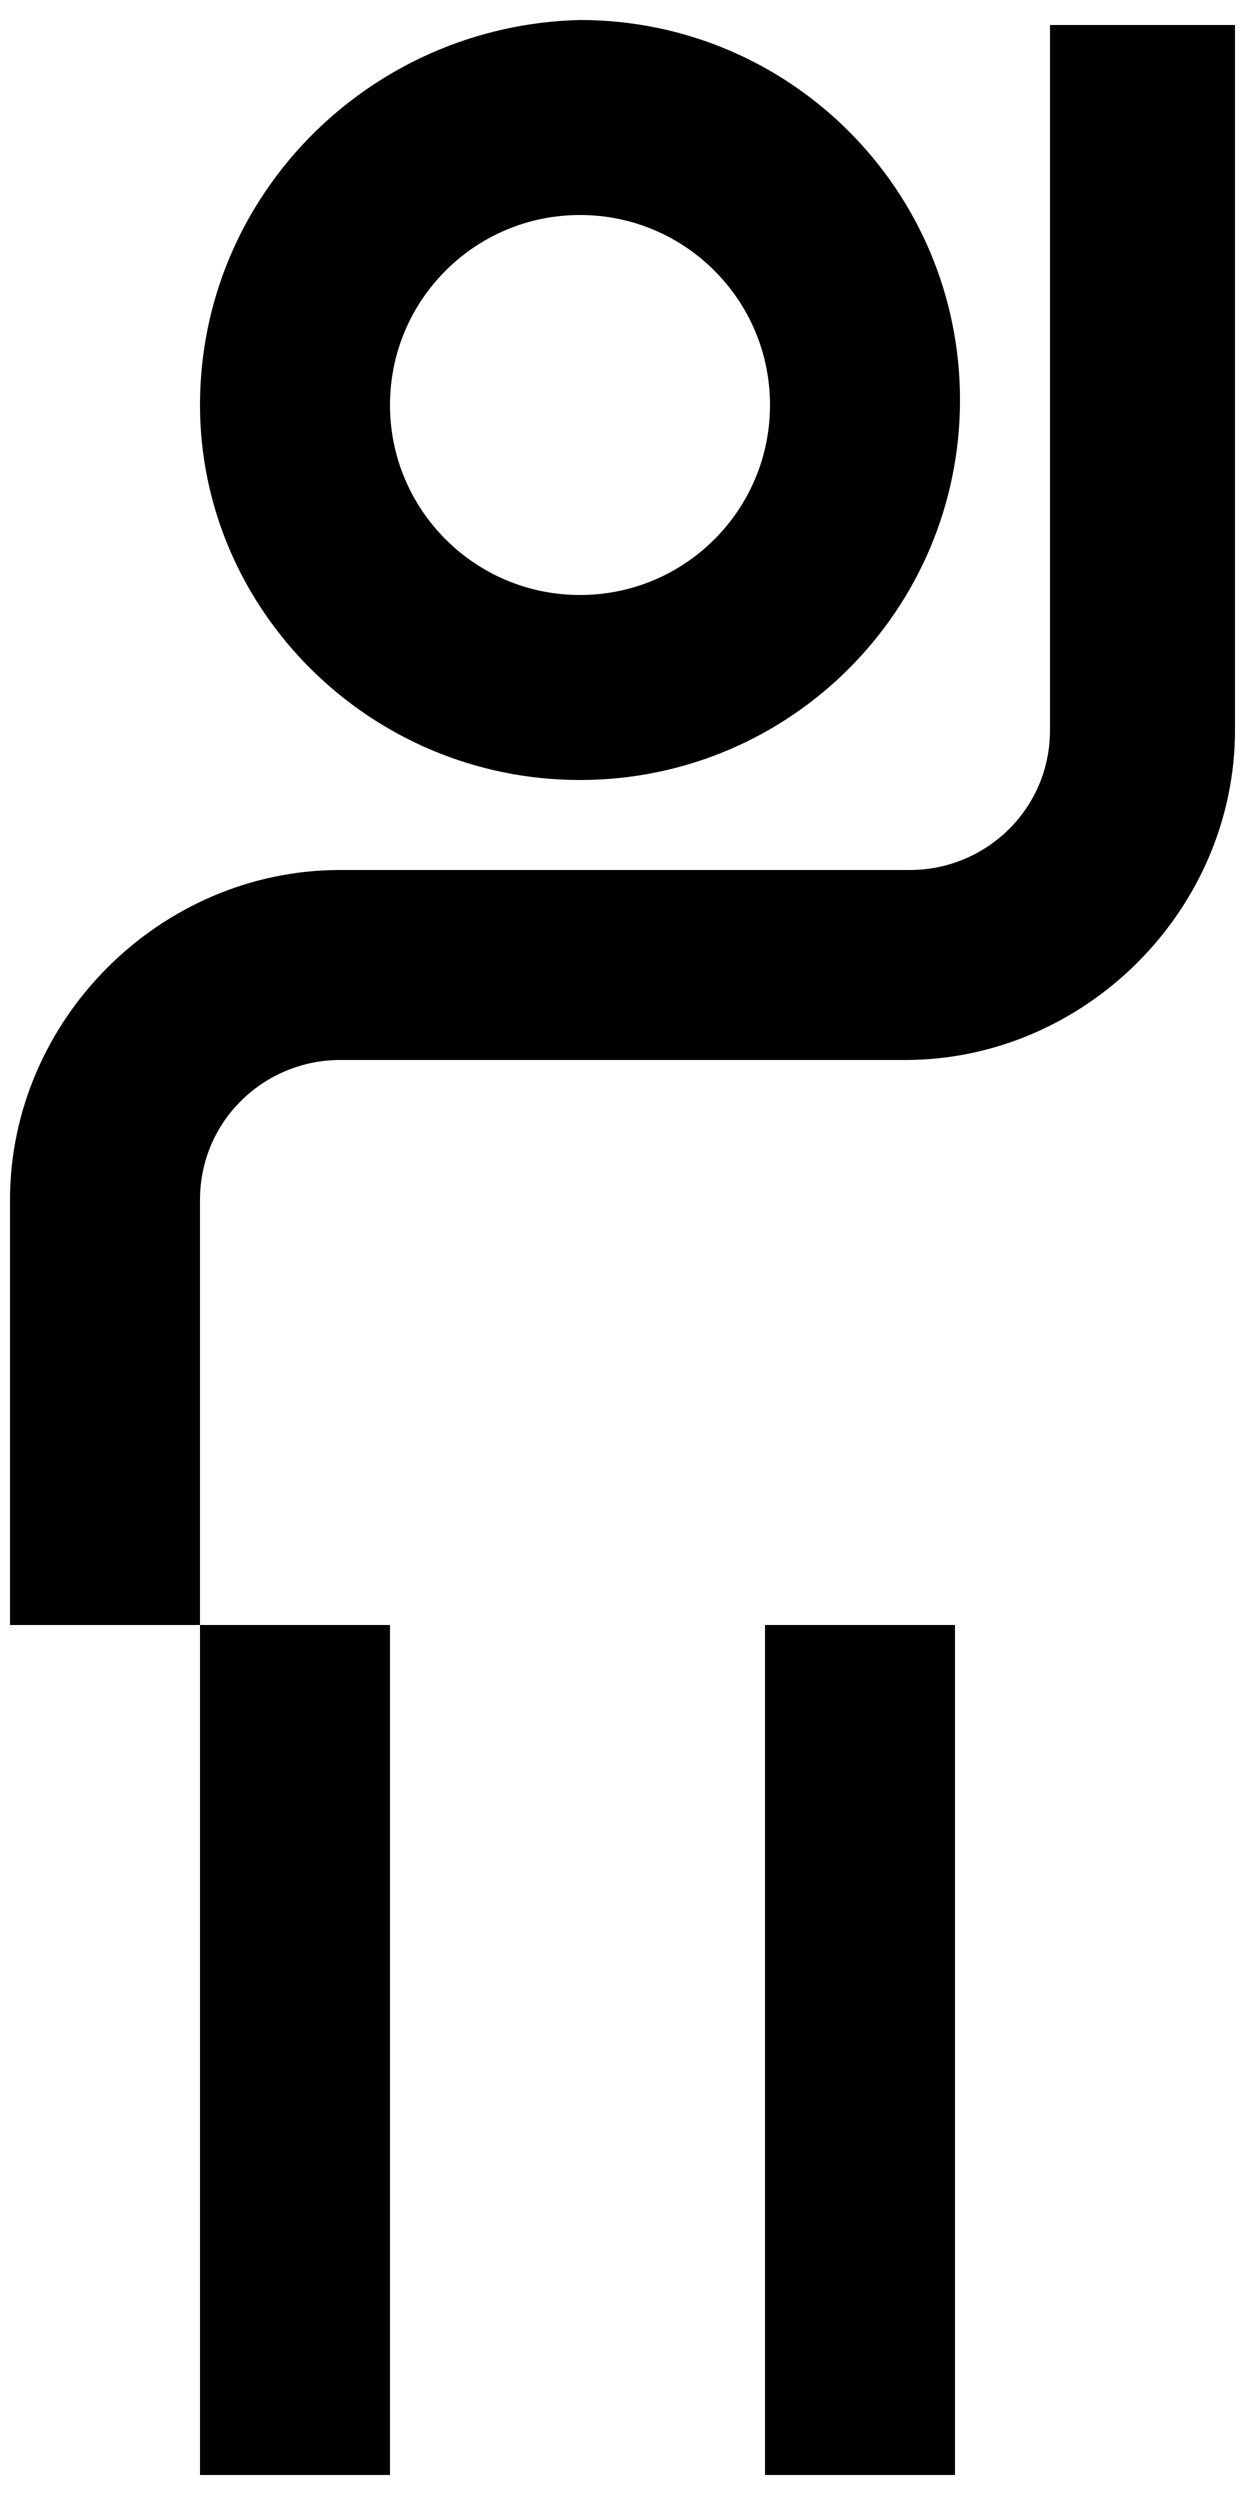<?xml version="1.0" encoding="utf-8"?>
<!-- Generator: Adobe Illustrator 28.1.0, SVG Export Plug-In . SVG Version: 6.00 Build 0)  -->
<svg version="1.1" id="Layer_1" xmlns="http://www.w3.org/2000/svg" xmlns:xlink="http://www.w3.org/1999/xlink" x="0px" y="0px"
	 viewBox="0 0 25 50" style="enable-background:new 0 0 25 50;" xml:space="preserve">
<g>
	<path d="M21,0.5v14.1c0,1.6-1.3,2.8-2.8,2.8H6.8c-3.6,0-6.6,3-6.6,6.6v8.5H4v-8.5c0-1.6,1.3-2.8,2.8-2.8h11.3c3.6,0,6.6-3,6.6-6.6
		V0.5H21z M11.6,4.3c2.1,0,3.8,1.7,3.8,3.8c0,2.1-1.7,3.8-3.8,3.8c-2.1,0-3.8-1.7-3.8-3.8C7.8,6,9.5,4.3,11.6,4.3 M11.6,15.6
		c4.2,0,7.6-3.4,7.6-7.6c0-4.2-3.4-7.6-7.6-7.6C7.4,0.5,4,3.9,4,8.1C4,12.2,7.4,15.6,11.6,15.6 M7.8,32.5H4v17h3.8V32.5z M15.3,49.5
		h3.8v-17h-3.8V49.5z"/>
</g>
</svg>
